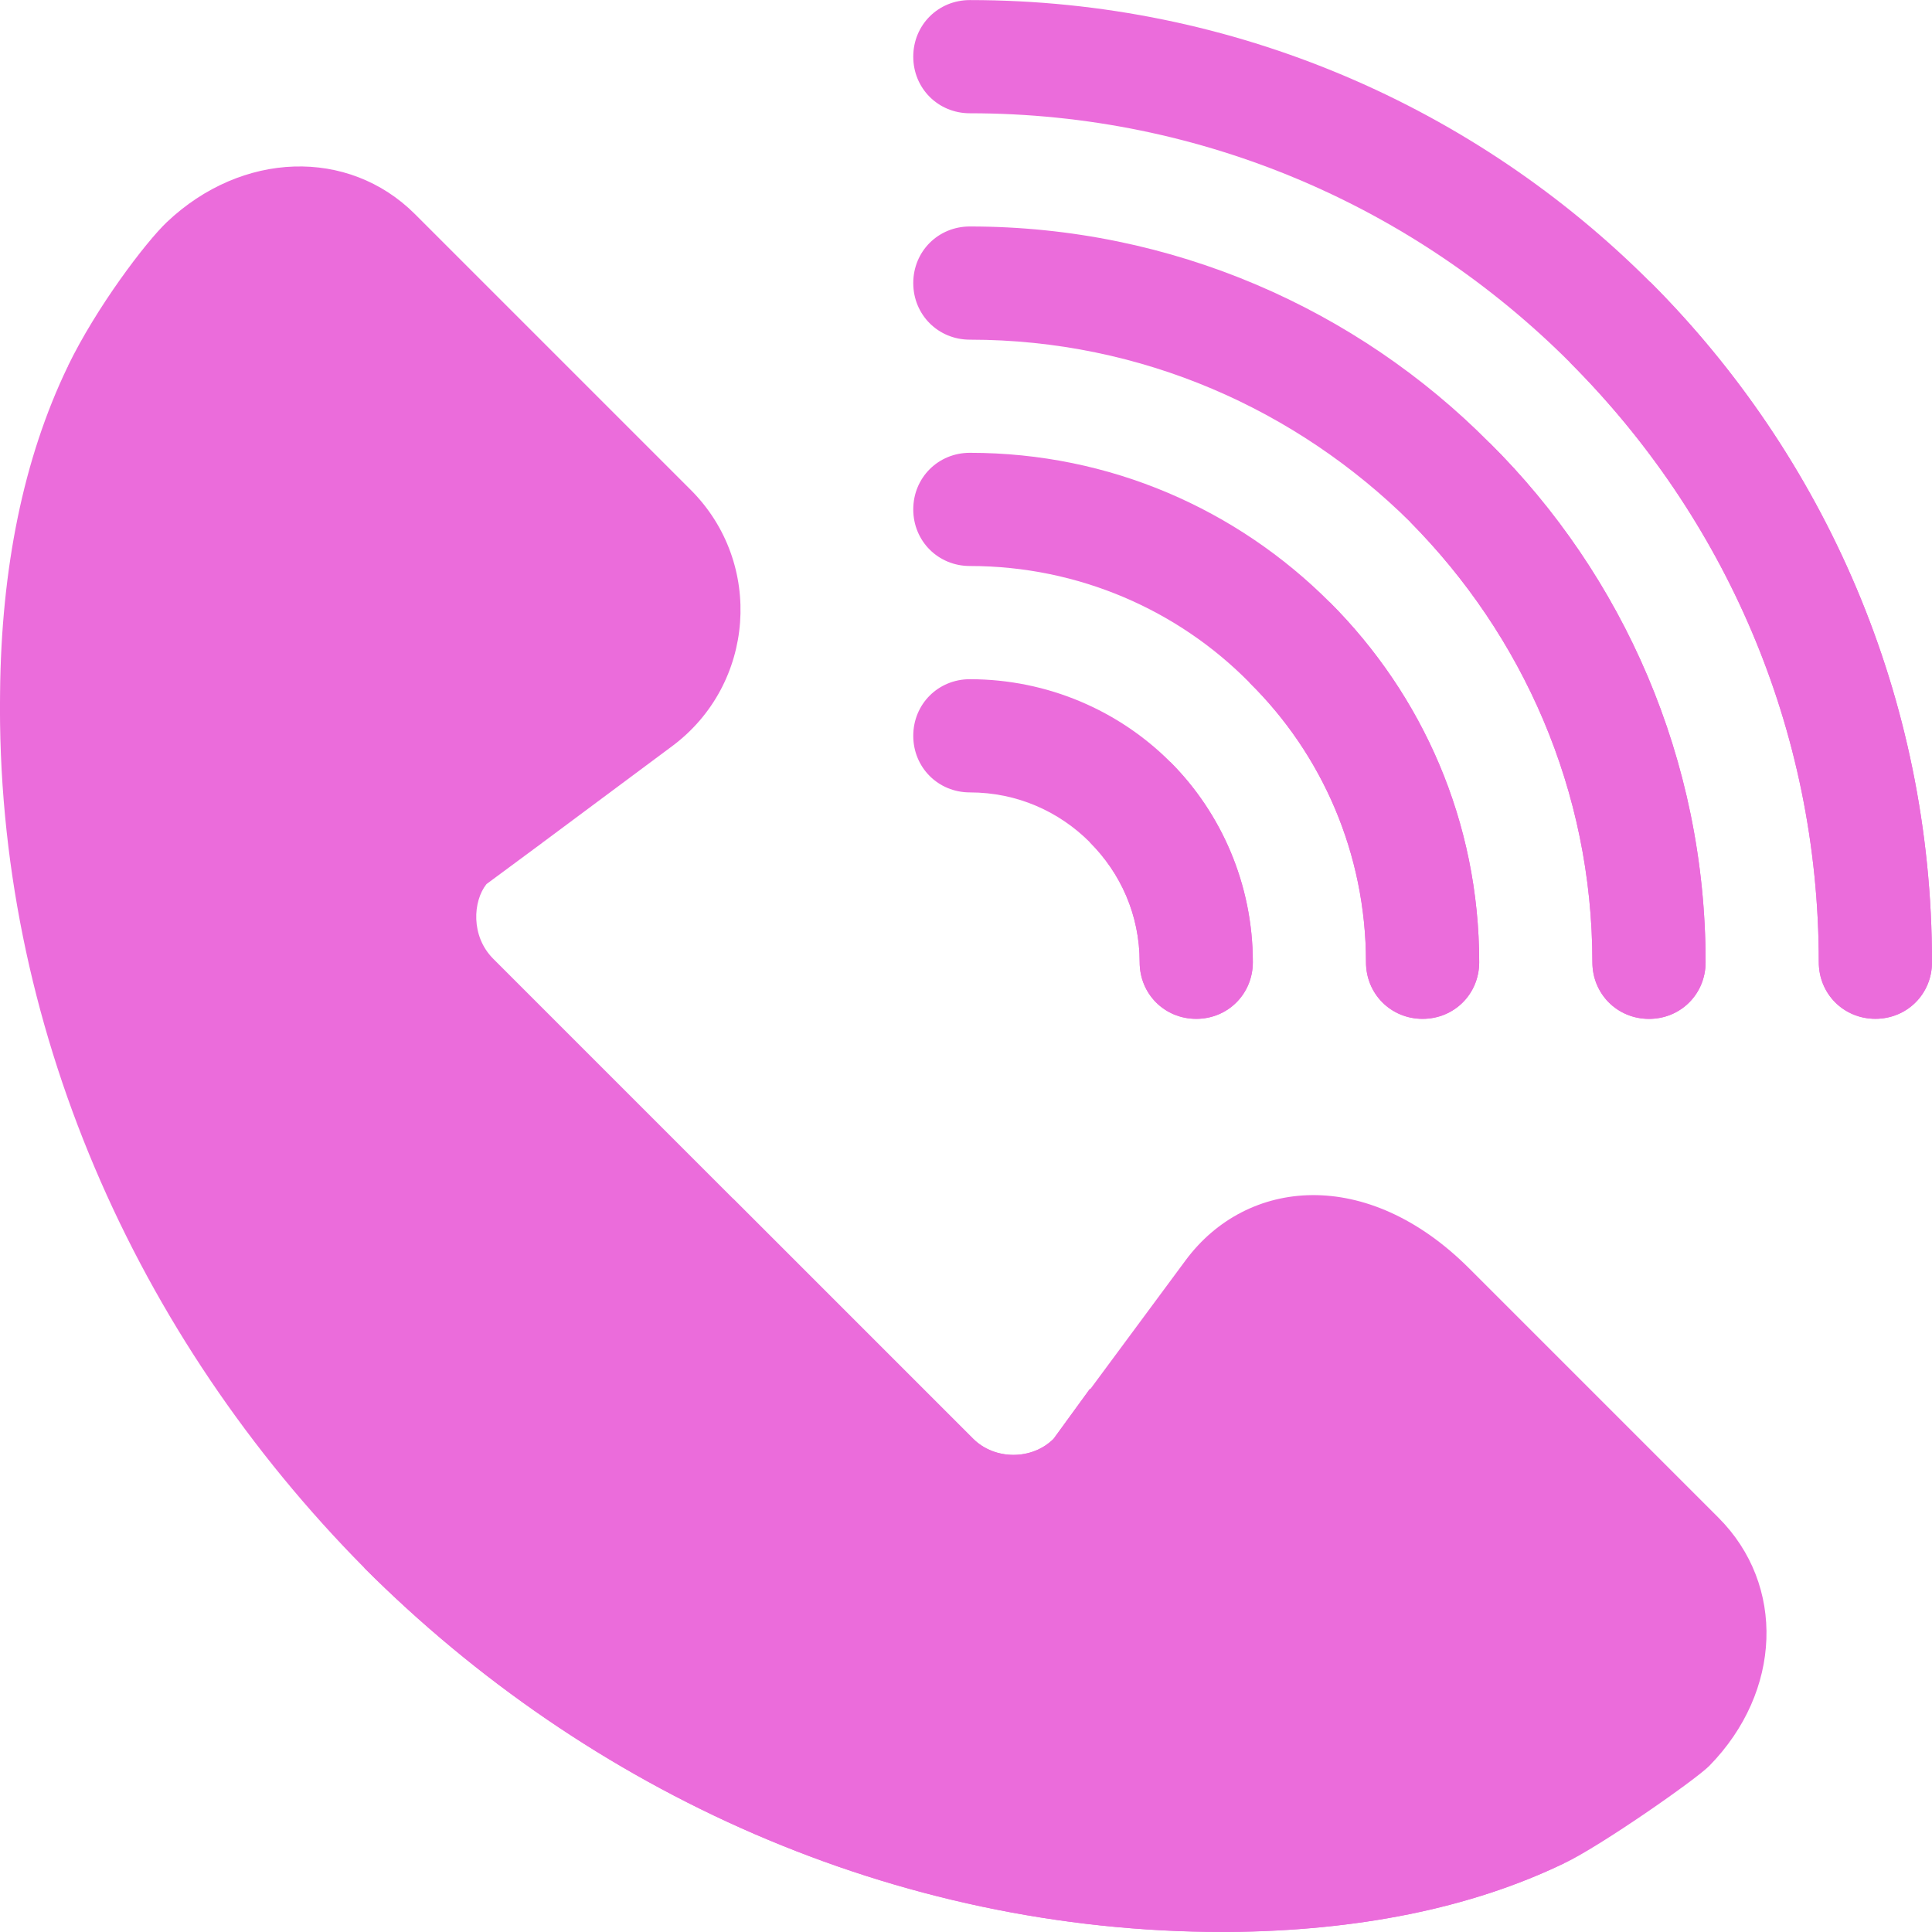 <svg width="27" height="27" viewBox="0 0 27 27" fill="none" xmlns="http://www.w3.org/2000/svg">
<g clip-path="url(#clip0_36_501)">
<path d="M21.859 26.039C20.546 26.672 18.964 26.983 17.176 26.999H17.097C12.494 26.999 8.222 25.043 5.09 21.91C1.895 18.683 -0.062 14.301 0.001 9.682C0.017 7.942 0.328 6.407 0.945 5.126L3.397 5.332L7.289 9.239L7.59 11.77L6.799 12.355C6.609 12.593 6.577 13.083 6.893 13.399L10.247 16.753L13.601 20.107C13.902 20.407 14.424 20.407 14.724 20.107L15.23 19.411L17.777 19.712L21.669 23.603L21.859 26.039Z" fill="#eb6cdb"/>
<path d="M21.859 26.04C20.546 26.673 18.964 26.984 17.176 27H17.097C12.494 27 8.223 25.043 5.09 21.911L10.247 16.754L13.601 20.108C13.902 20.408 14.424 20.408 14.724 20.108L15.231 19.412L17.777 19.712L21.669 23.604L21.859 26.04Z" fill="#eb6cdb"/>
<path d="M9.654 6.847L5.8 2.993C4.868 2.062 3.379 2.112 2.332 3.104C2.035 3.386 1.345 4.296 0.946 5.122L7.592 11.768C8.434 11.142 8.677 10.961 9.393 10.428C10.552 9.566 10.679 7.872 9.654 6.847Z" fill="#eb6cdb"/>
<path d="M24.015 21.209L20.533 17.727C19.105 16.298 17.426 16.462 16.572 17.609L15.237 19.413L21.863 26.039C22.372 25.797 23.702 24.868 23.889 24.677C24.903 23.642 24.957 22.15 24.015 21.209Z" fill="#eb6cdb"/>
<path d="M17.509 13.447C17.509 13.89 17.16 14.238 16.718 14.238C16.274 14.238 15.927 13.89 15.927 13.447C15.927 12.783 15.658 12.197 15.23 11.77C14.803 11.343 14.218 11.074 13.554 11.074C13.111 11.074 12.763 10.726 12.763 10.283C12.763 9.84 13.111 9.492 13.554 9.492C14.645 9.492 15.642 9.935 16.354 10.647C17.066 11.359 17.509 12.355 17.509 13.447Z" fill="#eb6cdb"/>
<path d="M17.508 13.447C17.508 13.89 17.16 14.239 16.718 14.239C16.274 14.239 15.927 13.89 15.927 13.447C15.927 12.783 15.658 12.198 15.23 11.771L16.354 10.648C17.066 11.359 17.508 12.356 17.508 13.447Z" fill="#eb6cdb"/>
<path d="M20.672 13.447C20.672 13.89 20.324 14.238 19.881 14.238C19.438 14.238 19.09 13.89 19.09 13.447C19.09 11.928 18.474 10.536 17.461 9.539C16.465 8.527 15.072 7.91 13.554 7.91C13.111 7.91 12.763 7.562 12.763 7.119C12.763 6.676 13.111 6.328 13.554 6.328C15.515 6.328 17.287 7.119 18.584 8.416C19.881 9.714 20.672 11.485 20.672 13.447Z" fill="#eb6cdb"/>
<path d="M20.672 13.448C20.672 13.89 20.324 14.239 19.881 14.239C19.438 14.239 19.09 13.89 19.09 13.448C19.09 11.929 18.473 10.537 17.461 9.54L18.584 8.417C19.881 9.714 20.672 11.486 20.672 13.448Z" fill="#eb6cdb"/>
<path d="M23.836 13.448C23.836 13.891 23.488 14.239 23.045 14.239C22.602 14.239 22.254 13.89 22.254 13.448C22.254 11.043 21.273 8.876 19.707 7.294C18.125 5.728 15.958 4.747 13.554 4.747C13.111 4.747 12.763 4.399 12.763 3.956C12.763 3.513 13.111 3.165 13.554 3.165C16.385 3.165 18.964 4.32 20.815 6.186C22.681 8.037 23.836 10.616 23.836 13.448Z" fill="#eb6cdb"/>
<path d="M23.836 13.448C23.836 13.891 23.488 14.239 23.045 14.239C22.602 14.239 22.254 13.89 22.254 13.448C22.254 11.043 21.274 8.876 19.707 7.294L20.815 6.187C22.682 8.037 23.836 10.616 23.836 13.448Z" fill="#eb6cdb"/>
<path d="M27 13.447C27 13.89 26.652 14.238 26.209 14.238C25.766 14.238 25.418 13.89 25.418 13.447C25.418 10.173 24.089 7.215 21.938 5.063C19.787 2.912 16.828 1.583 13.554 1.583C13.111 1.583 12.763 1.235 12.763 0.792C12.763 0.349 13.111 0.001 13.554 0.001C17.255 0.001 20.625 1.504 23.061 3.94C25.497 6.376 27 9.746 27 13.447Z" fill="#eb6cdb"/>
<path d="M27 13.447C27 13.89 26.652 14.238 26.209 14.238C25.766 14.238 25.418 13.89 25.418 13.447C25.418 10.172 24.089 7.214 21.938 5.063L23.061 3.939C25.497 6.376 27 9.745 27 13.447Z" fill="#eb6cdb"/>
</g>
<defs>
<clipPath id="clip0_36_501">
<rect width="27" height="27" fill="white"/>
</clipPath>
</defs>
</svg>

